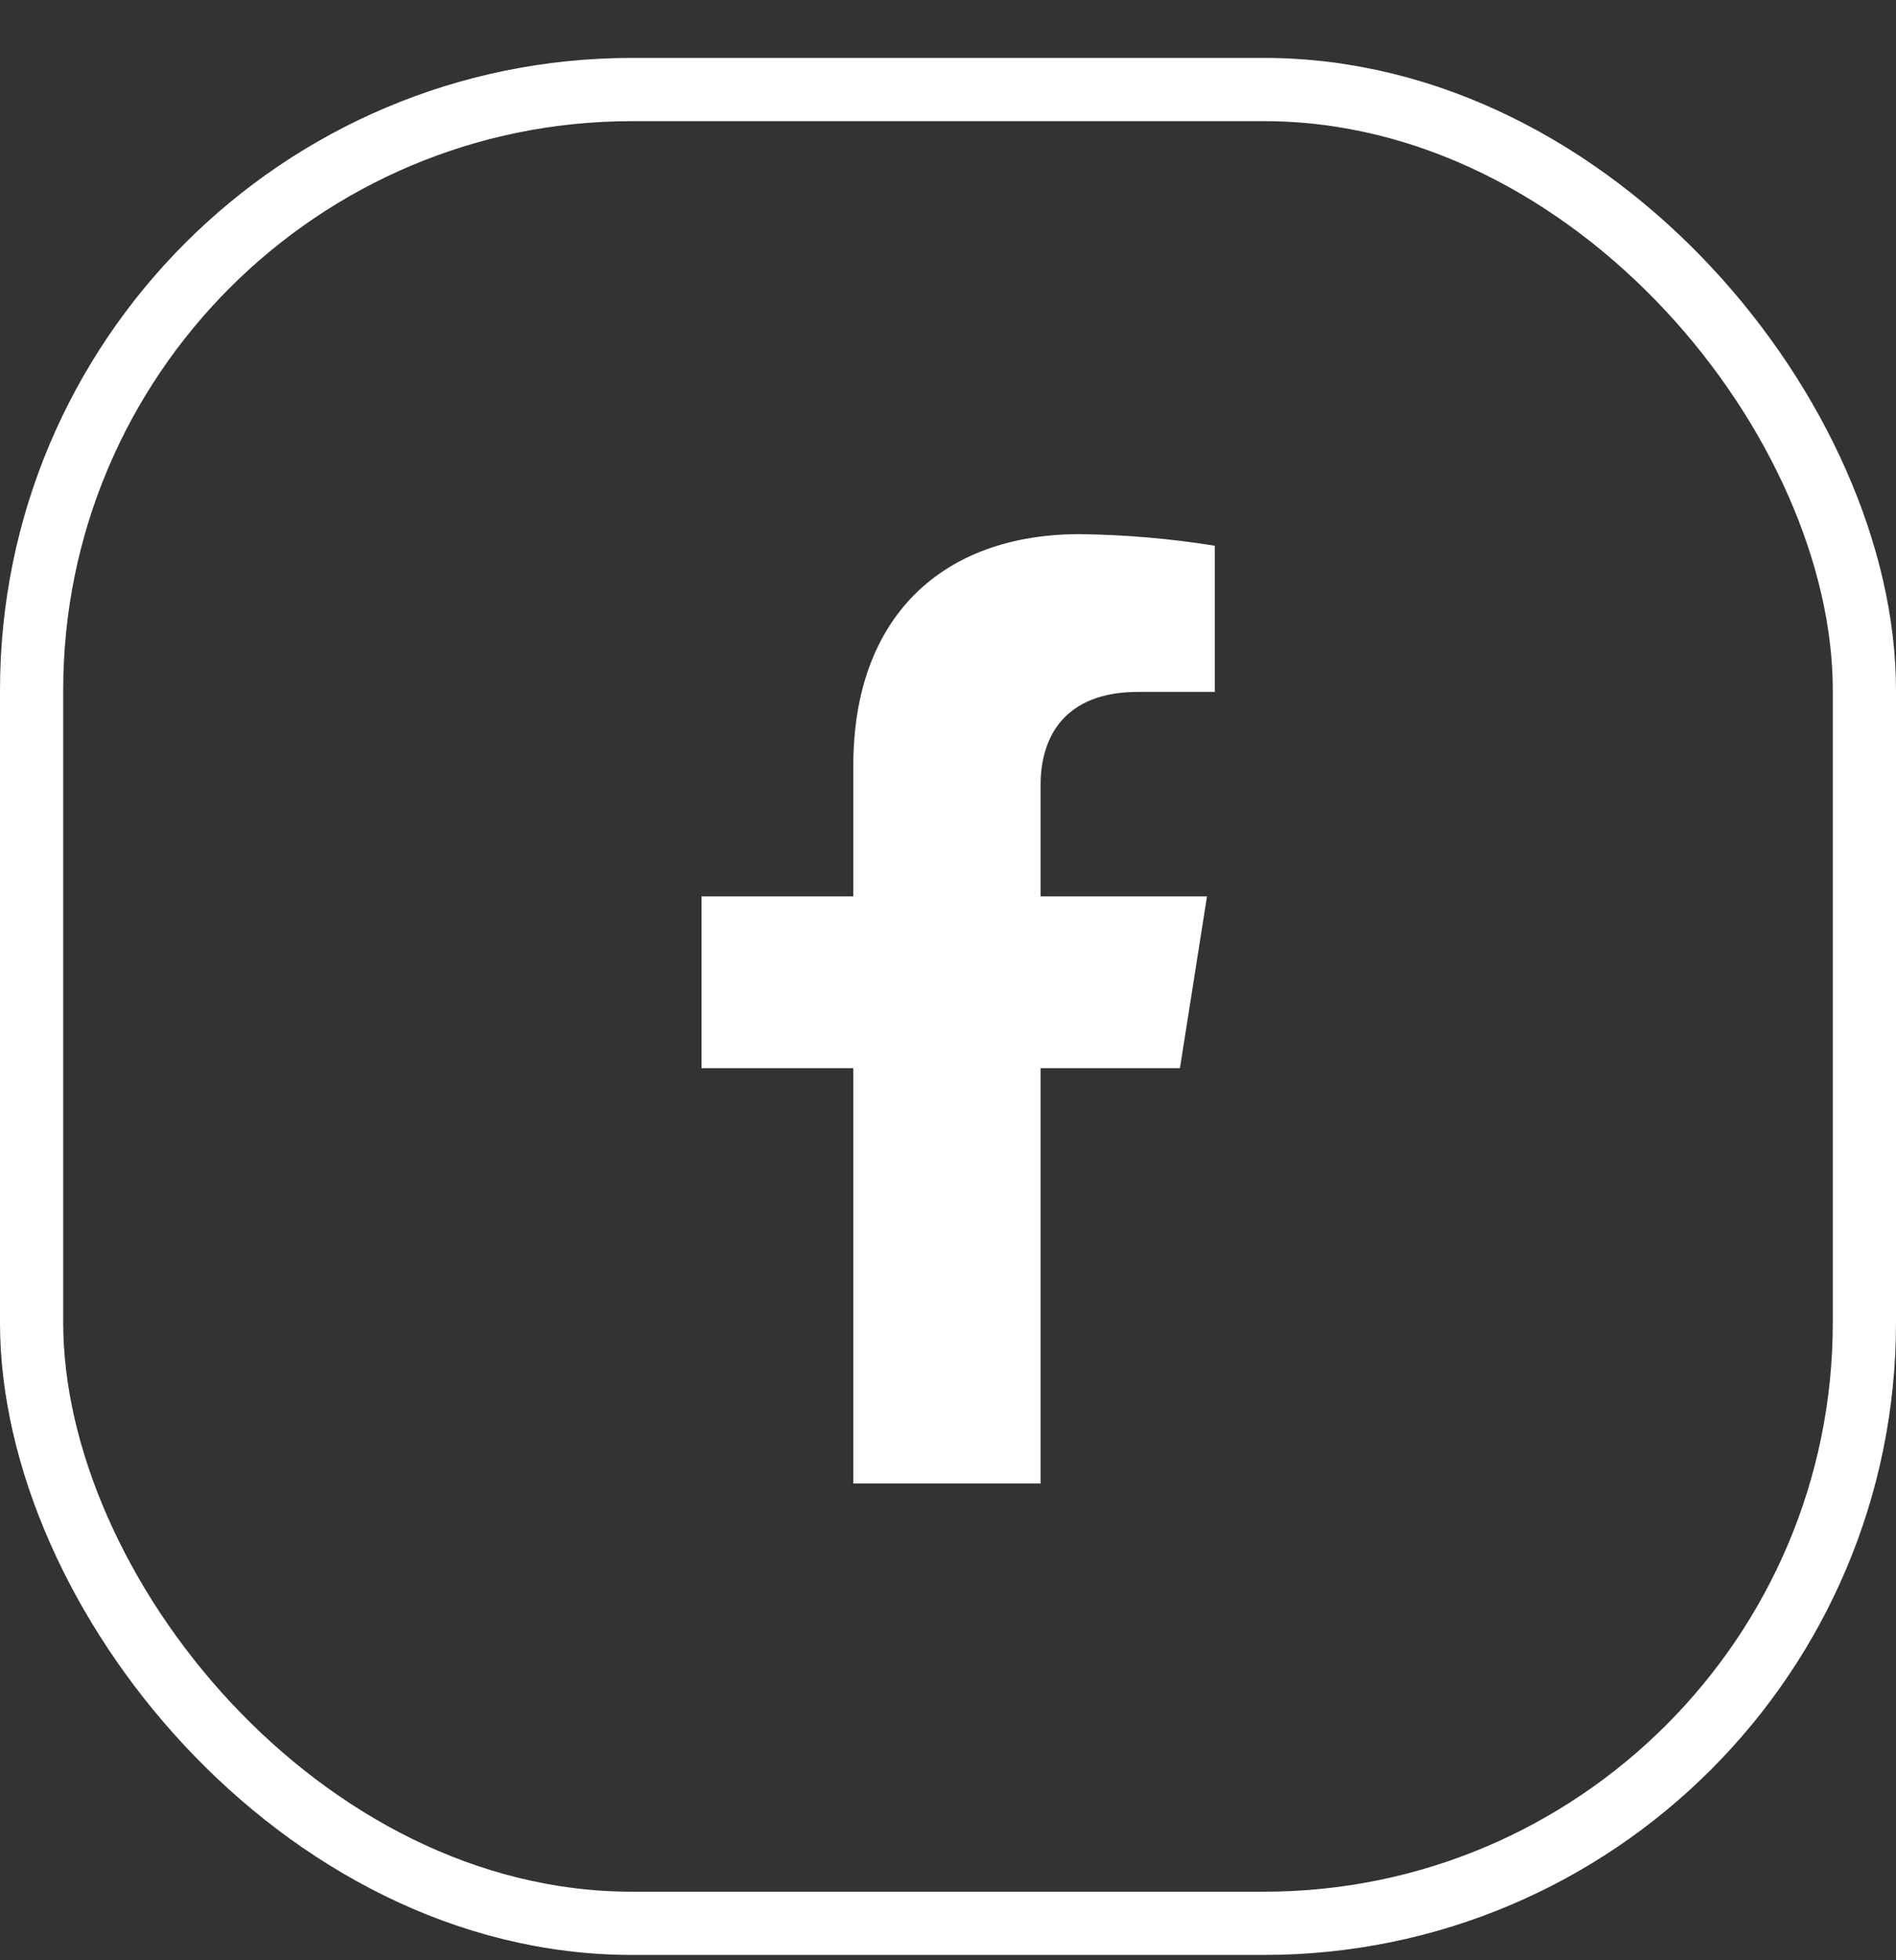 <svg xmlns="http://www.w3.org/2000/svg" fill="none" viewBox="0 0 30 31" height="31" width="30">
<rect x="0" y="0" width="30" height="31" fill="#333333" stroke="none"/>
<rect stroke="white" rx="9.5" height="29" width="29" y="1.416" x="0.5"></rect>
<path fill="white" d="M18.67 16.892L19.098 14.176H16.465V12.411C16.465 11.668 16.832 10.942 18.008 10.942H19.221V8.63C18.515 8.517 17.8 8.456 17.084 8.447C14.917 8.447 13.502 9.75 13.502 12.105V14.176H11.1V16.892H13.502V23.461H16.465V16.892H18.67Z"></path>
</svg>
